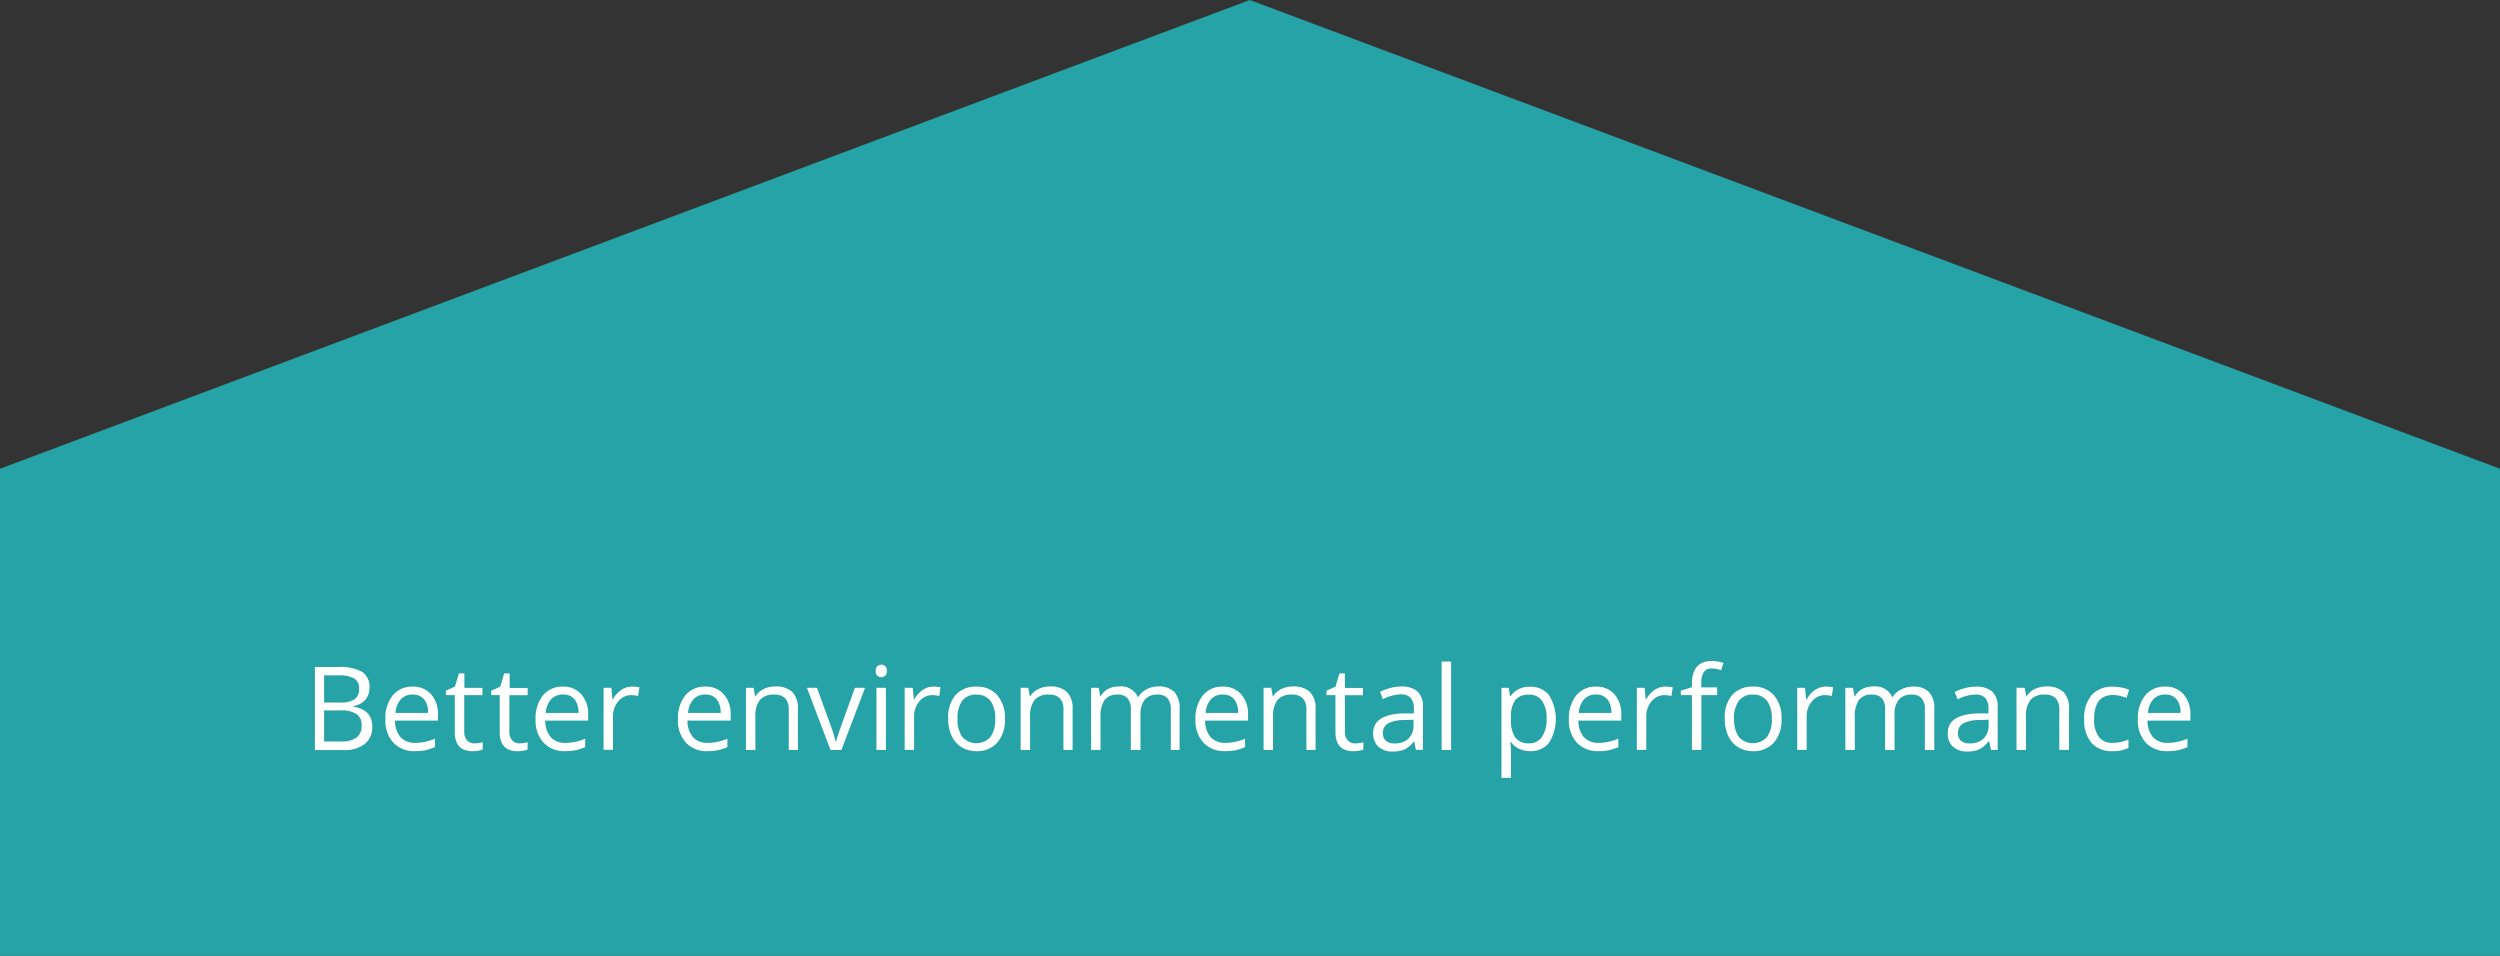 <?xml version="1.0" encoding="UTF-8" standalone="no"?><svg xmlns="http://www.w3.org/2000/svg" data-name="en pfade" id="en_pfade" viewBox="0 0 344 131.5"><rect x="0" y="0" width="344" height="131.5" fill="#333333" stroke="none"/><defs><style>.cls-1{fill:#26a3a6;}.cls-2{fill:#fff;}</style></defs><title>pfeil_tuerkis_supply_chain_optimierung_en</title><polygon class="cls-1" points="171.97 0 0 64.5 0 84.94 0 131.5 344 131.5 344 64.5 171.97 0"/><path class="cls-2" d="M50.72,92.75h3.23a6.09,6.09,0,0,1,3.29.68,2.4,2.4,0,0,1,1,2.15,2.48,2.48,0,0,1-.57,1.68,2.73,2.73,0,0,1-1.65.86v0.08q2.6,0.45,2.6,2.73a2.94,2.94,0,0,1-1,2.39,4.41,4.41,0,0,1-2.89.86h-4V92.75ZM52,97.64h2.19a3.56,3.56,0,0,0,2-.44,1.7,1.7,0,0,0,.62-1.49,1.51,1.51,0,0,0-.69-1.39A4.3,4.3,0,0,0,54,93.9H52v3.74Zm0,1.13V103h2.38a3.39,3.39,0,0,0,2.08-.54,2,2,0,0,0,.7-1.68,1.78,1.78,0,0,0-.71-1.56,3.82,3.82,0,0,0-2.18-.5H52Z" transform="translate(-7.4 -0.97)"/><path class="cls-2" d="M64.53,104.33a3.93,3.93,0,0,1-3-1.16,4.48,4.48,0,0,1-1.1-3.21,5,5,0,0,1,1-3.29,3.39,3.39,0,0,1,2.74-1.22,3.23,3.23,0,0,1,2.55,1.06,4.06,4.06,0,0,1,.94,2.79v0.82h-5.9a3.4,3.4,0,0,0,.76,2.29,2.63,2.63,0,0,0,2,.78,6.89,6.89,0,0,0,2.73-.58v1.16a6.82,6.82,0,0,1-1.3.43A7.31,7.31,0,0,1,64.53,104.33Zm-0.35-7.79a2.12,2.12,0,0,0-1.64.67,3.1,3.1,0,0,0-.72,1.86h4.48a2.85,2.85,0,0,0-.55-1.88A1.93,1.93,0,0,0,64.18,96.54Z" transform="translate(-7.4 -0.97)"/><path class="cls-2" d="M72.65,103.26a4.61,4.61,0,0,0,1.17-.16v1a2.35,2.35,0,0,1-.62.17,4.7,4.7,0,0,1-.74.07q-2.48,0-2.48-2.62V96.62H68.75V96L70,95.45l0.55-1.83h0.75v2h2.48v1H71.28v5a1.73,1.73,0,0,0,.37,1.19A1.28,1.28,0,0,0,72.65,103.26Z" transform="translate(-7.4 -0.97)"/><path class="cls-2" d="M78.86,103.26A4.61,4.61,0,0,0,80,103.1v1a2.35,2.35,0,0,1-.62.17,4.7,4.7,0,0,1-.74.07q-2.48,0-2.48-2.62V96.62H75V96l1.23-.54,0.55-1.83h0.75v2H80v1H77.49v5a1.73,1.73,0,0,0,.37,1.19A1.28,1.28,0,0,0,78.86,103.26Z" transform="translate(-7.4 -0.97)"/><path class="cls-2" d="M85.2,104.33a3.93,3.93,0,0,1-3-1.16,4.48,4.48,0,0,1-1.1-3.21,5,5,0,0,1,1-3.29,3.39,3.39,0,0,1,2.74-1.22,3.23,3.23,0,0,1,2.55,1.06,4.06,4.06,0,0,1,.94,2.79v0.82h-5.9a3.4,3.4,0,0,0,.76,2.29,2.63,2.63,0,0,0,2,.78,6.89,6.89,0,0,0,2.73-.58v1.16a6.82,6.82,0,0,1-1.3.43A7.31,7.31,0,0,1,85.2,104.33Zm-0.35-7.79a2.12,2.12,0,0,0-1.64.67,3.1,3.1,0,0,0-.72,1.86H87a2.85,2.85,0,0,0-.55-1.88A1.93,1.93,0,0,0,84.85,96.54Z" transform="translate(-7.4 -0.97)"/><path class="cls-2" d="M94.39,95.45a5.07,5.07,0,0,1,1,.09l-0.18,1.2a4.42,4.42,0,0,0-.94-0.12,2.28,2.28,0,0,0-1.78.84,3.08,3.08,0,0,0-.74,2.1v4.59h-1.3V95.61h1.07l0.15,1.59h0.06a3.76,3.76,0,0,1,1.15-1.29A2.59,2.59,0,0,1,94.39,95.45Z" transform="translate(-7.4 -0.97)"/><path class="cls-2" d="M104.79,104.33a3.93,3.93,0,0,1-3-1.16,4.48,4.48,0,0,1-1.1-3.21,5,5,0,0,1,1-3.29,3.39,3.39,0,0,1,2.74-1.22A3.23,3.23,0,0,1,107,96.51a4.06,4.06,0,0,1,.94,2.79v0.82H102a3.4,3.4,0,0,0,.76,2.29,2.63,2.63,0,0,0,2,.78,6.89,6.89,0,0,0,2.73-.58v1.16a6.82,6.82,0,0,1-1.3.43A7.31,7.31,0,0,1,104.79,104.33Zm-0.35-7.79a2.12,2.12,0,0,0-1.64.67,3.1,3.1,0,0,0-.72,1.86h4.48a2.85,2.85,0,0,0-.55-1.88A1.93,1.93,0,0,0,104.44,96.54Z" transform="translate(-7.4 -0.97)"/><path class="cls-2" d="M115.93,104.17V98.63a2.24,2.24,0,0,0-.48-1.56,1.94,1.94,0,0,0-1.49-.52,2.46,2.46,0,0,0-2,.73,3.67,3.67,0,0,0-.62,2.4v4.49h-1.3V95.61h1.05l0.21,1.17h0.06a2.65,2.65,0,0,1,1.12-1,3.63,3.63,0,0,1,1.6-.35,3.25,3.25,0,0,1,2.33.75,3.18,3.18,0,0,1,.78,2.39v5.59h-1.3Z" transform="translate(-7.4 -0.97)"/><path class="cls-2" d="M121.68,104.17l-3.25-8.56h1.39l1.84,5.08a24.05,24.05,0,0,1,.73,2.31h0.06a17.58,17.58,0,0,1,.54-1.71q0.46-1.3,2.05-5.68h1.39l-3.25,8.56h-1.52Z" transform="translate(-7.4 -0.97)"/><path class="cls-2" d="M127.9,93.29a0.86,0.86,0,0,1,.22-0.65,0.81,0.81,0,0,1,1.09,0,0.84,0.84,0,0,1,.23.65,0.86,0.86,0,0,1-.23.65,0.76,0.76,0,0,1-.54.21,0.75,0.75,0,0,1-.55-0.21A0.88,0.88,0,0,1,127.9,93.29Zm1.41,10.88H128V95.61h1.3v8.56Z" transform="translate(-7.4 -0.97)"/><path class="cls-2" d="M135.82,95.45a5.07,5.07,0,0,1,1,.09l-0.18,1.2a4.42,4.42,0,0,0-.94-0.12,2.28,2.28,0,0,0-1.78.84,3.08,3.08,0,0,0-.74,2.1v4.59h-1.3V95.61H133l0.15,1.59h0.06a3.76,3.76,0,0,1,1.15-1.29A2.59,2.59,0,0,1,135.82,95.45Z" transform="translate(-7.4 -0.97)"/><path class="cls-2" d="M145.68,99.88a4.72,4.72,0,0,1-1.05,3.27,3.71,3.71,0,0,1-2.91,1.18,3.86,3.86,0,0,1-2-.54,3.56,3.56,0,0,1-1.37-1.55,5.39,5.39,0,0,1-.48-2.36,4.72,4.72,0,0,1,1-3.26,3.7,3.7,0,0,1,2.91-1.17,3.62,3.62,0,0,1,2.86,1.2A4.7,4.7,0,0,1,145.68,99.88Zm-6.52,0a4.06,4.06,0,0,0,.66,2.5,2.6,2.6,0,0,0,3.86,0,4,4,0,0,0,.66-2.5,4,4,0,0,0-.66-2.48,2.32,2.32,0,0,0-1.95-.85,2.28,2.28,0,0,0-1.92.84A4,4,0,0,0,139.16,99.88Z" transform="translate(-7.4 -0.97)"/><path class="cls-2" d="M153.73,104.17V98.63a2.24,2.24,0,0,0-.48-1.56,1.94,1.94,0,0,0-1.49-.52,2.46,2.46,0,0,0-2,.73,3.67,3.67,0,0,0-.62,2.4v4.49h-1.3V95.61h1.05l0.21,1.17h0.06a2.65,2.65,0,0,1,1.12-1,3.63,3.63,0,0,1,1.6-.35,3.25,3.25,0,0,1,2.33.75,3.18,3.18,0,0,1,.78,2.39v5.59h-1.3Z" transform="translate(-7.4 -0.97)"/><path class="cls-2" d="M168.5,104.17V98.6a2.31,2.31,0,0,0-.44-1.54,1.69,1.69,0,0,0-1.36-.51,2.2,2.2,0,0,0-1.79.7,3.3,3.3,0,0,0-.58,2.14v4.78H163V98.6a2.31,2.31,0,0,0-.44-1.54,1.7,1.7,0,0,0-1.37-.51,2.12,2.12,0,0,0-1.79.73,4,4,0,0,0-.57,2.39v4.49h-1.3V95.61h1.05l0.21,1.17h0.06a2.55,2.55,0,0,1,1-1,3.16,3.16,0,0,1,1.5-.35,2.54,2.54,0,0,1,2.63,1.45h0.06a2.73,2.73,0,0,1,1.11-1.06,3.44,3.44,0,0,1,1.66-.39,2.9,2.9,0,0,1,2.18.75,3.34,3.34,0,0,1,.72,2.39v5.59h-1.3Z" transform="translate(-7.4 -0.97)"/><path class="cls-2" d="M176,104.33a3.93,3.93,0,0,1-3-1.16,4.48,4.48,0,0,1-1.1-3.21,5,5,0,0,1,1-3.29,3.39,3.39,0,0,1,2.74-1.22,3.23,3.23,0,0,1,2.55,1.06,4.06,4.06,0,0,1,.94,2.79v0.82h-5.9a3.4,3.4,0,0,0,.76,2.29,2.63,2.63,0,0,0,2,.78,6.89,6.89,0,0,0,2.73-.58v1.16a6.82,6.82,0,0,1-1.3.43A7.31,7.31,0,0,1,176,104.33Zm-0.35-7.79a2.12,2.12,0,0,0-1.64.67,3.1,3.1,0,0,0-.72,1.86h4.48a2.85,2.85,0,0,0-.55-1.88A1.93,1.93,0,0,0,175.67,96.54Z" transform="translate(-7.4 -0.97)"/><path class="cls-2" d="M187.16,104.17V98.63a2.24,2.24,0,0,0-.48-1.56,1.94,1.94,0,0,0-1.49-.52,2.46,2.46,0,0,0-2,.73,3.67,3.67,0,0,0-.62,2.4v4.49h-1.3V95.61h1.05l0.21,1.17h0.06a2.65,2.65,0,0,1,1.12-1,3.63,3.63,0,0,1,1.6-.35,3.25,3.25,0,0,1,2.33.75,3.18,3.18,0,0,1,.78,2.39v5.59h-1.3Z" transform="translate(-7.4 -0.97)"/><path class="cls-2" d="M193.83,103.26a4.61,4.61,0,0,0,1.17-.16v1a2.35,2.35,0,0,1-.62.17,4.7,4.7,0,0,1-.74.07q-2.48,0-2.48-2.62V96.62h-1.23V96l1.23-.54,0.55-1.83h0.75v2h2.48v1h-2.48v5a1.73,1.73,0,0,0,.37,1.19A1.28,1.28,0,0,0,193.83,103.26Z" transform="translate(-7.4 -0.97)"/><path class="cls-2" d="M202.24,104.17L202,103h-0.06a3.59,3.59,0,0,1-1.28,1.09,3.89,3.89,0,0,1-1.59.29,2.86,2.86,0,0,1-2-.66,2.39,2.39,0,0,1-.72-1.87q0-2.59,4.15-2.72l1.45,0V98.51A2.17,2.17,0,0,0,201.5,97a1.78,1.78,0,0,0-1.39-.48,5.65,5.65,0,0,0-2.42.66l-0.4-1a6.1,6.1,0,0,1,1.39-.54,6,6,0,0,1,1.51-.2,3.26,3.26,0,0,1,2.27.68,2.84,2.84,0,0,1,.74,2.18v5.84h-1Zm-2.93-.91a2.63,2.63,0,0,0,1.9-.66,2.46,2.46,0,0,0,.69-1.86V100l-1.3.05a4.72,4.72,0,0,0-2.23.48,1.45,1.45,0,0,0-.68,1.32,1.33,1.33,0,0,0,.43,1.07A1.77,1.77,0,0,0,199.31,103.26Z" transform="translate(-7.4 -0.97)"/><path class="cls-2" d="M207.07,104.17h-1.3V92h1.3v12.16Z" transform="translate(-7.4 -0.97)"/><path class="cls-2" d="M218,104.33a3.7,3.7,0,0,1-1.53-.31,2.87,2.87,0,0,1-1.16-.95h-0.09a11.49,11.49,0,0,1,.09,1.42V108H214V95.61H215l0.18,1.17h0.06a3,3,0,0,1,1.16-1,3.54,3.54,0,0,1,1.52-.31,3.16,3.16,0,0,1,2.63,1.16,6.2,6.2,0,0,1,0,6.54A3.17,3.17,0,0,1,218,104.33Zm-0.19-7.77a2.3,2.3,0,0,0-1.9.73,3.74,3.74,0,0,0-.6,2.31v0.29a4.28,4.28,0,0,0,.6,2.58,2.29,2.29,0,0,0,1.93.78,2,2,0,0,0,1.74-.9,4.26,4.26,0,0,0,.63-2.48,4.1,4.1,0,0,0-.63-2.46A2.07,2.07,0,0,0,217.77,96.55Z" transform="translate(-7.4 -0.97)"/><path class="cls-2" d="M227.38,104.33a3.93,3.93,0,0,1-3-1.16,4.48,4.48,0,0,1-1.1-3.21,5,5,0,0,1,1-3.29A3.39,3.39,0,0,1,227,95.45a3.23,3.23,0,0,1,2.55,1.06,4.06,4.06,0,0,1,.94,2.79v0.82h-5.9a3.4,3.4,0,0,0,.76,2.29,2.63,2.63,0,0,0,2,.78,6.89,6.89,0,0,0,2.73-.58v1.16a6.82,6.82,0,0,1-1.3.43A7.31,7.31,0,0,1,227.38,104.33ZM227,96.54a2.12,2.12,0,0,0-1.64.67,3.1,3.1,0,0,0-.72,1.86h4.48a2.85,2.85,0,0,0-.55-1.88A1.93,1.93,0,0,0,227,96.54Z" transform="translate(-7.4 -0.97)"/><path class="cls-2" d="M236.57,95.45a5.07,5.07,0,0,1,1,.09l-0.18,1.2a4.42,4.42,0,0,0-.94-0.12,2.28,2.28,0,0,0-1.78.84,3.08,3.08,0,0,0-.74,2.1v4.59h-1.3V95.61h1.07l0.15,1.59h0.06a3.76,3.76,0,0,1,1.15-1.29A2.59,2.59,0,0,1,236.57,95.45Z" transform="translate(-7.4 -0.97)"/><path class="cls-2" d="M243.69,96.62h-2.18v7.55h-1.3V96.62h-1.53V96l1.53-.47V95.08q0-3.16,2.76-3.16a5.68,5.68,0,0,1,1.59.27l-0.34,1a4.3,4.3,0,0,0-1.28-.24,1.25,1.25,0,0,0-1.09.49,2.73,2.73,0,0,0-.35,1.57v0.55h2.18v1Z" transform="translate(-7.4 -0.97)"/><path class="cls-2" d="M252.54,99.88a4.72,4.72,0,0,1-1.05,3.27,3.71,3.71,0,0,1-2.91,1.18,3.86,3.86,0,0,1-2-.54,3.56,3.56,0,0,1-1.37-1.55,5.39,5.39,0,0,1-.48-2.36,4.72,4.72,0,0,1,1-3.26,3.7,3.7,0,0,1,2.91-1.17,3.62,3.62,0,0,1,2.86,1.2A4.7,4.7,0,0,1,252.54,99.88Zm-6.52,0a4.06,4.06,0,0,0,.66,2.5,2.6,2.6,0,0,0,3.86,0,4,4,0,0,0,.66-2.5,4,4,0,0,0-.66-2.48,2.32,2.32,0,0,0-1.95-.85,2.28,2.28,0,0,0-1.92.84A4,4,0,0,0,246,99.88Z" transform="translate(-7.4 -0.97)"/><path class="cls-2" d="M258.64,95.45a5.07,5.07,0,0,1,1,.09l-0.18,1.2a4.42,4.42,0,0,0-.94-0.12,2.28,2.28,0,0,0-1.78.84,3.08,3.08,0,0,0-.74,2.1v4.59h-1.3V95.61h1.07l0.15,1.59H256a3.76,3.76,0,0,1,1.15-1.29A2.59,2.59,0,0,1,258.64,95.45Z" transform="translate(-7.4 -0.97)"/><path class="cls-2" d="M272.26,104.17V98.6a2.31,2.31,0,0,0-.44-1.54,1.69,1.69,0,0,0-1.36-.51,2.2,2.2,0,0,0-1.79.7,3.3,3.3,0,0,0-.58,2.14v4.78h-1.3V98.6a2.31,2.31,0,0,0-.44-1.54,1.7,1.7,0,0,0-1.37-.51,2.12,2.12,0,0,0-1.79.73,4,4,0,0,0-.57,2.39v4.49h-1.3V95.61h1.05l0.21,1.17h0.06a2.55,2.55,0,0,1,1-1,3.16,3.16,0,0,1,1.5-.35,2.54,2.54,0,0,1,2.63,1.45h0.06A2.73,2.73,0,0,1,269,95.84a3.44,3.44,0,0,1,1.66-.39,2.9,2.9,0,0,1,2.18.75,3.34,3.34,0,0,1,.72,2.39v5.59h-1.3Z" transform="translate(-7.4 -0.97)"/><path class="cls-2" d="M281.37,104.17L281.11,103H281a3.59,3.59,0,0,1-1.28,1.09,3.89,3.89,0,0,1-1.59.29,2.86,2.86,0,0,1-2-.66,2.39,2.39,0,0,1-.72-1.87q0-2.59,4.15-2.72l1.45,0V98.51a2.17,2.17,0,0,0-.43-1.49,1.78,1.78,0,0,0-1.39-.48,5.65,5.65,0,0,0-2.42.66l-0.4-1a6.1,6.1,0,0,1,1.39-.54,6,6,0,0,1,1.51-.2,3.26,3.26,0,0,1,2.27.68,2.84,2.84,0,0,1,.74,2.18v5.84h-1Zm-2.93-.91a2.63,2.63,0,0,0,1.9-.66,2.46,2.46,0,0,0,.69-1.86V100l-1.3.05a4.72,4.72,0,0,0-2.23.48,1.45,1.45,0,0,0-.68,1.32,1.33,1.33,0,0,0,.43,1.07A1.77,1.77,0,0,0,278.44,103.26Z" transform="translate(-7.4 -0.97)"/><path class="cls-2" d="M290.76,104.17V98.63a2.24,2.24,0,0,0-.48-1.56,1.94,1.94,0,0,0-1.49-.52,2.46,2.46,0,0,0-2,.73,3.67,3.67,0,0,0-.62,2.4v4.49h-1.3V95.61H286l0.21,1.17h0.06a2.65,2.65,0,0,1,1.12-1,3.63,3.63,0,0,1,1.6-.35,3.25,3.25,0,0,1,2.33.75,3.18,3.18,0,0,1,.78,2.39v5.59h-1.3Z" transform="translate(-7.4 -0.97)"/><path class="cls-2" d="M298.07,104.33a3.65,3.65,0,0,1-2.88-1.14,4.71,4.71,0,0,1-1-3.24,4.85,4.85,0,0,1,1-3.32,3.73,3.73,0,0,1,2.95-1.17,5.86,5.86,0,0,1,1.23.13,4.09,4.09,0,0,1,1,.31L300,97a6.13,6.13,0,0,0-.94-0.29,4.21,4.21,0,0,0-.9-0.11q-2.61,0-2.61,3.33a4,4,0,0,0,.64,2.42,2.22,2.22,0,0,0,1.89.84,5.76,5.76,0,0,0,2.2-.46v1.15A4.68,4.68,0,0,1,298.07,104.33Z" transform="translate(-7.4 -0.97)"/><path class="cls-2" d="M305.67,104.33a3.93,3.93,0,0,1-3-1.16,4.48,4.48,0,0,1-1.1-3.21,5,5,0,0,1,1-3.29,3.39,3.39,0,0,1,2.74-1.22,3.23,3.23,0,0,1,2.55,1.06,4.06,4.06,0,0,1,.94,2.79v0.82h-5.9a3.4,3.4,0,0,0,.76,2.29,2.63,2.63,0,0,0,2,.78,6.89,6.89,0,0,0,2.73-.58v1.16a6.82,6.82,0,0,1-1.3.43A7.31,7.31,0,0,1,305.67,104.33Zm-0.35-7.79a2.12,2.12,0,0,0-1.64.67,3.1,3.1,0,0,0-.72,1.86h4.48a2.85,2.85,0,0,0-.55-1.88A1.93,1.93,0,0,0,305.32,96.54Z" transform="translate(-7.4 -0.97)"/></svg>